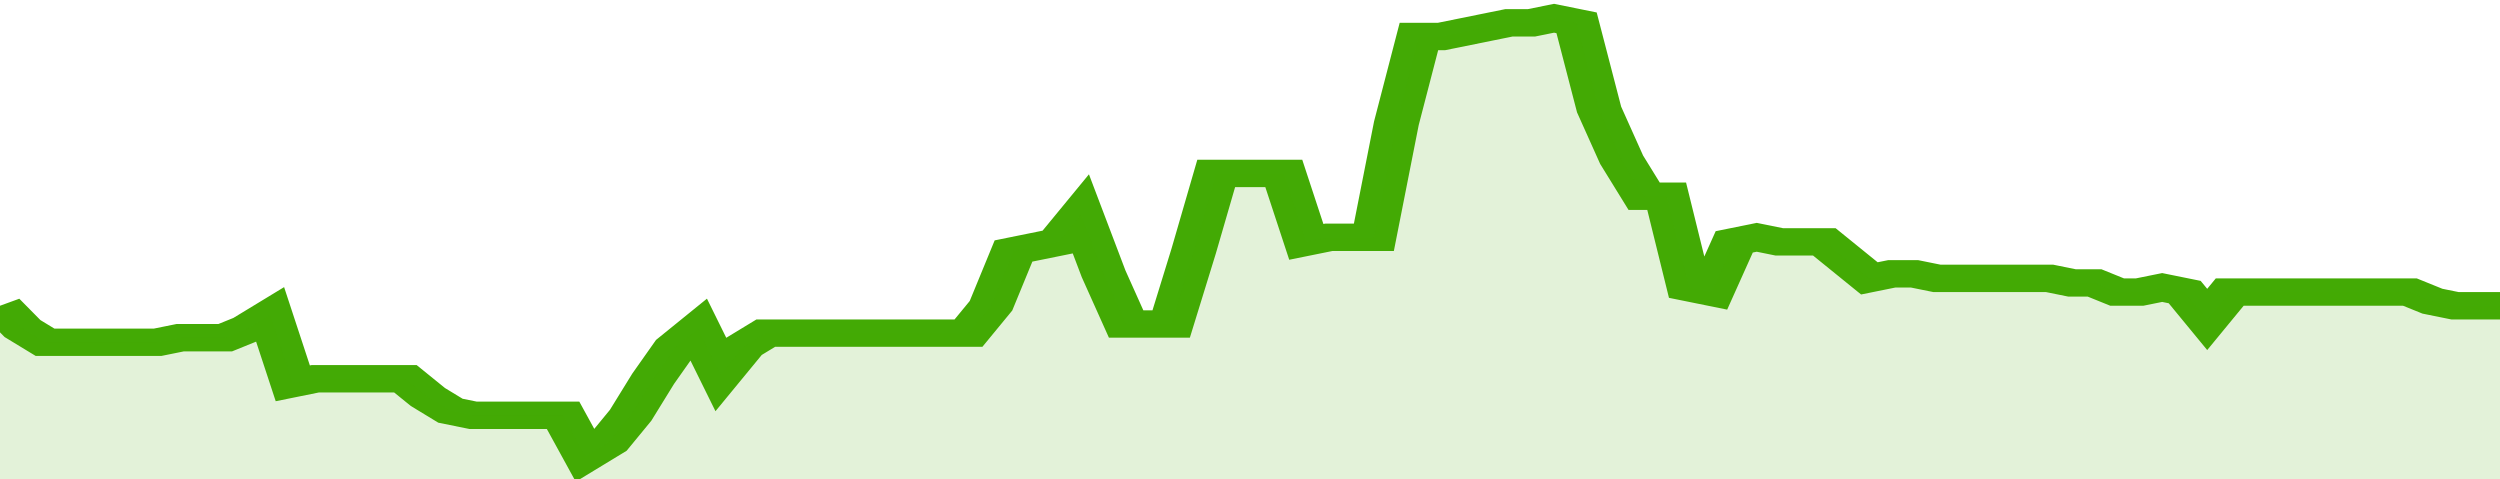 <svg xmlns="http://www.w3.org/2000/svg" viewBox="0 0 333 105" width="120" height="23" preserveAspectRatio="none">
				 <polyline fill="none" stroke="#43AA05" stroke-width="6" points="0, 67 3, 72 6, 75 9, 75 12, 75 15, 75 18, 75 21, 75 24, 74 27, 74 30, 74 33, 72 36, 69 39, 84 42, 83 45, 83 48, 83 51, 83 54, 83 57, 87 60, 90 63, 91 66, 91 69, 91 72, 91 75, 91 78, 100 81, 97 84, 91 87, 83 90, 76 93, 72 96, 82 99, 76 102, 73 105, 73 108, 73 111, 73 114, 73 117, 73 120, 73 123, 73 126, 73 129, 73 132, 67 135, 55 138, 54 141, 53 144, 47 147, 60 150, 71 153, 71 156, 71 159, 55 162, 38 165, 38 168, 38 171, 38 174, 53 177, 52 180, 52 183, 52 186, 27 189, 8 192, 8 195, 7 198, 6 201, 5 204, 5 207, 4 210, 5 213, 24 216, 35 219, 43 222, 43 225, 63 228, 64 231, 53 234, 52 237, 53 240, 53 243, 53 246, 57 249, 61 252, 60 255, 60 258, 61 261, 61 264, 61 267, 61 270, 61 273, 61 276, 62 279, 62 282, 64 285, 64 288, 63 291, 64 294, 70 297, 64 300, 64 303, 64 306, 64 309, 64 312, 64 315, 64 318, 64 321, 64 324, 66 327, 67 330, 67 333, 67 333, 67 "> </polyline>
				 <polygon fill="#43AA05" opacity="0.15" points="0, 105 0, 67 3, 72 6, 75 9, 75 12, 75 15, 75 18, 75 21, 75 24, 74 27, 74 30, 74 33, 72 36, 69 39, 84 42, 83 45, 83 48, 83 51, 83 54, 83 57, 87 60, 90 63, 91 66, 91 69, 91 72, 91 75, 91 78, 100 81, 97 84, 91 87, 83 90, 76 93, 72 96, 82 99, 76 102, 73 105, 73 108, 73 111, 73 114, 73 117, 73 120, 73 123, 73 126, 73 129, 73 132, 67 135, 55 138, 54 141, 53 144, 47 147, 60 150, 71 153, 71 156, 71 159, 55 162, 38 165, 38 168, 38 171, 38 174, 53 177, 52 180, 52 183, 52 186, 27 189, 8 192, 8 195, 7 198, 6 201, 5 204, 5 207, 4 210, 5 213, 24 216, 35 219, 43 222, 43 225, 63 228, 64 231, 53 234, 52 237, 53 240, 53 243, 53 246, 57 249, 61 252, 60 255, 60 258, 61 261, 61 264, 61 267, 61 270, 61 273, 61 276, 62 279, 62 282, 64 285, 64 288, 63 291, 64 294, 70 297, 64 300, 64 303, 64 306, 64 309, 64 312, 64 315, 64 318, 64 321, 64 324, 66 327, 67 330, 67 333, 67 333, 105 "></polygon>
			</svg>